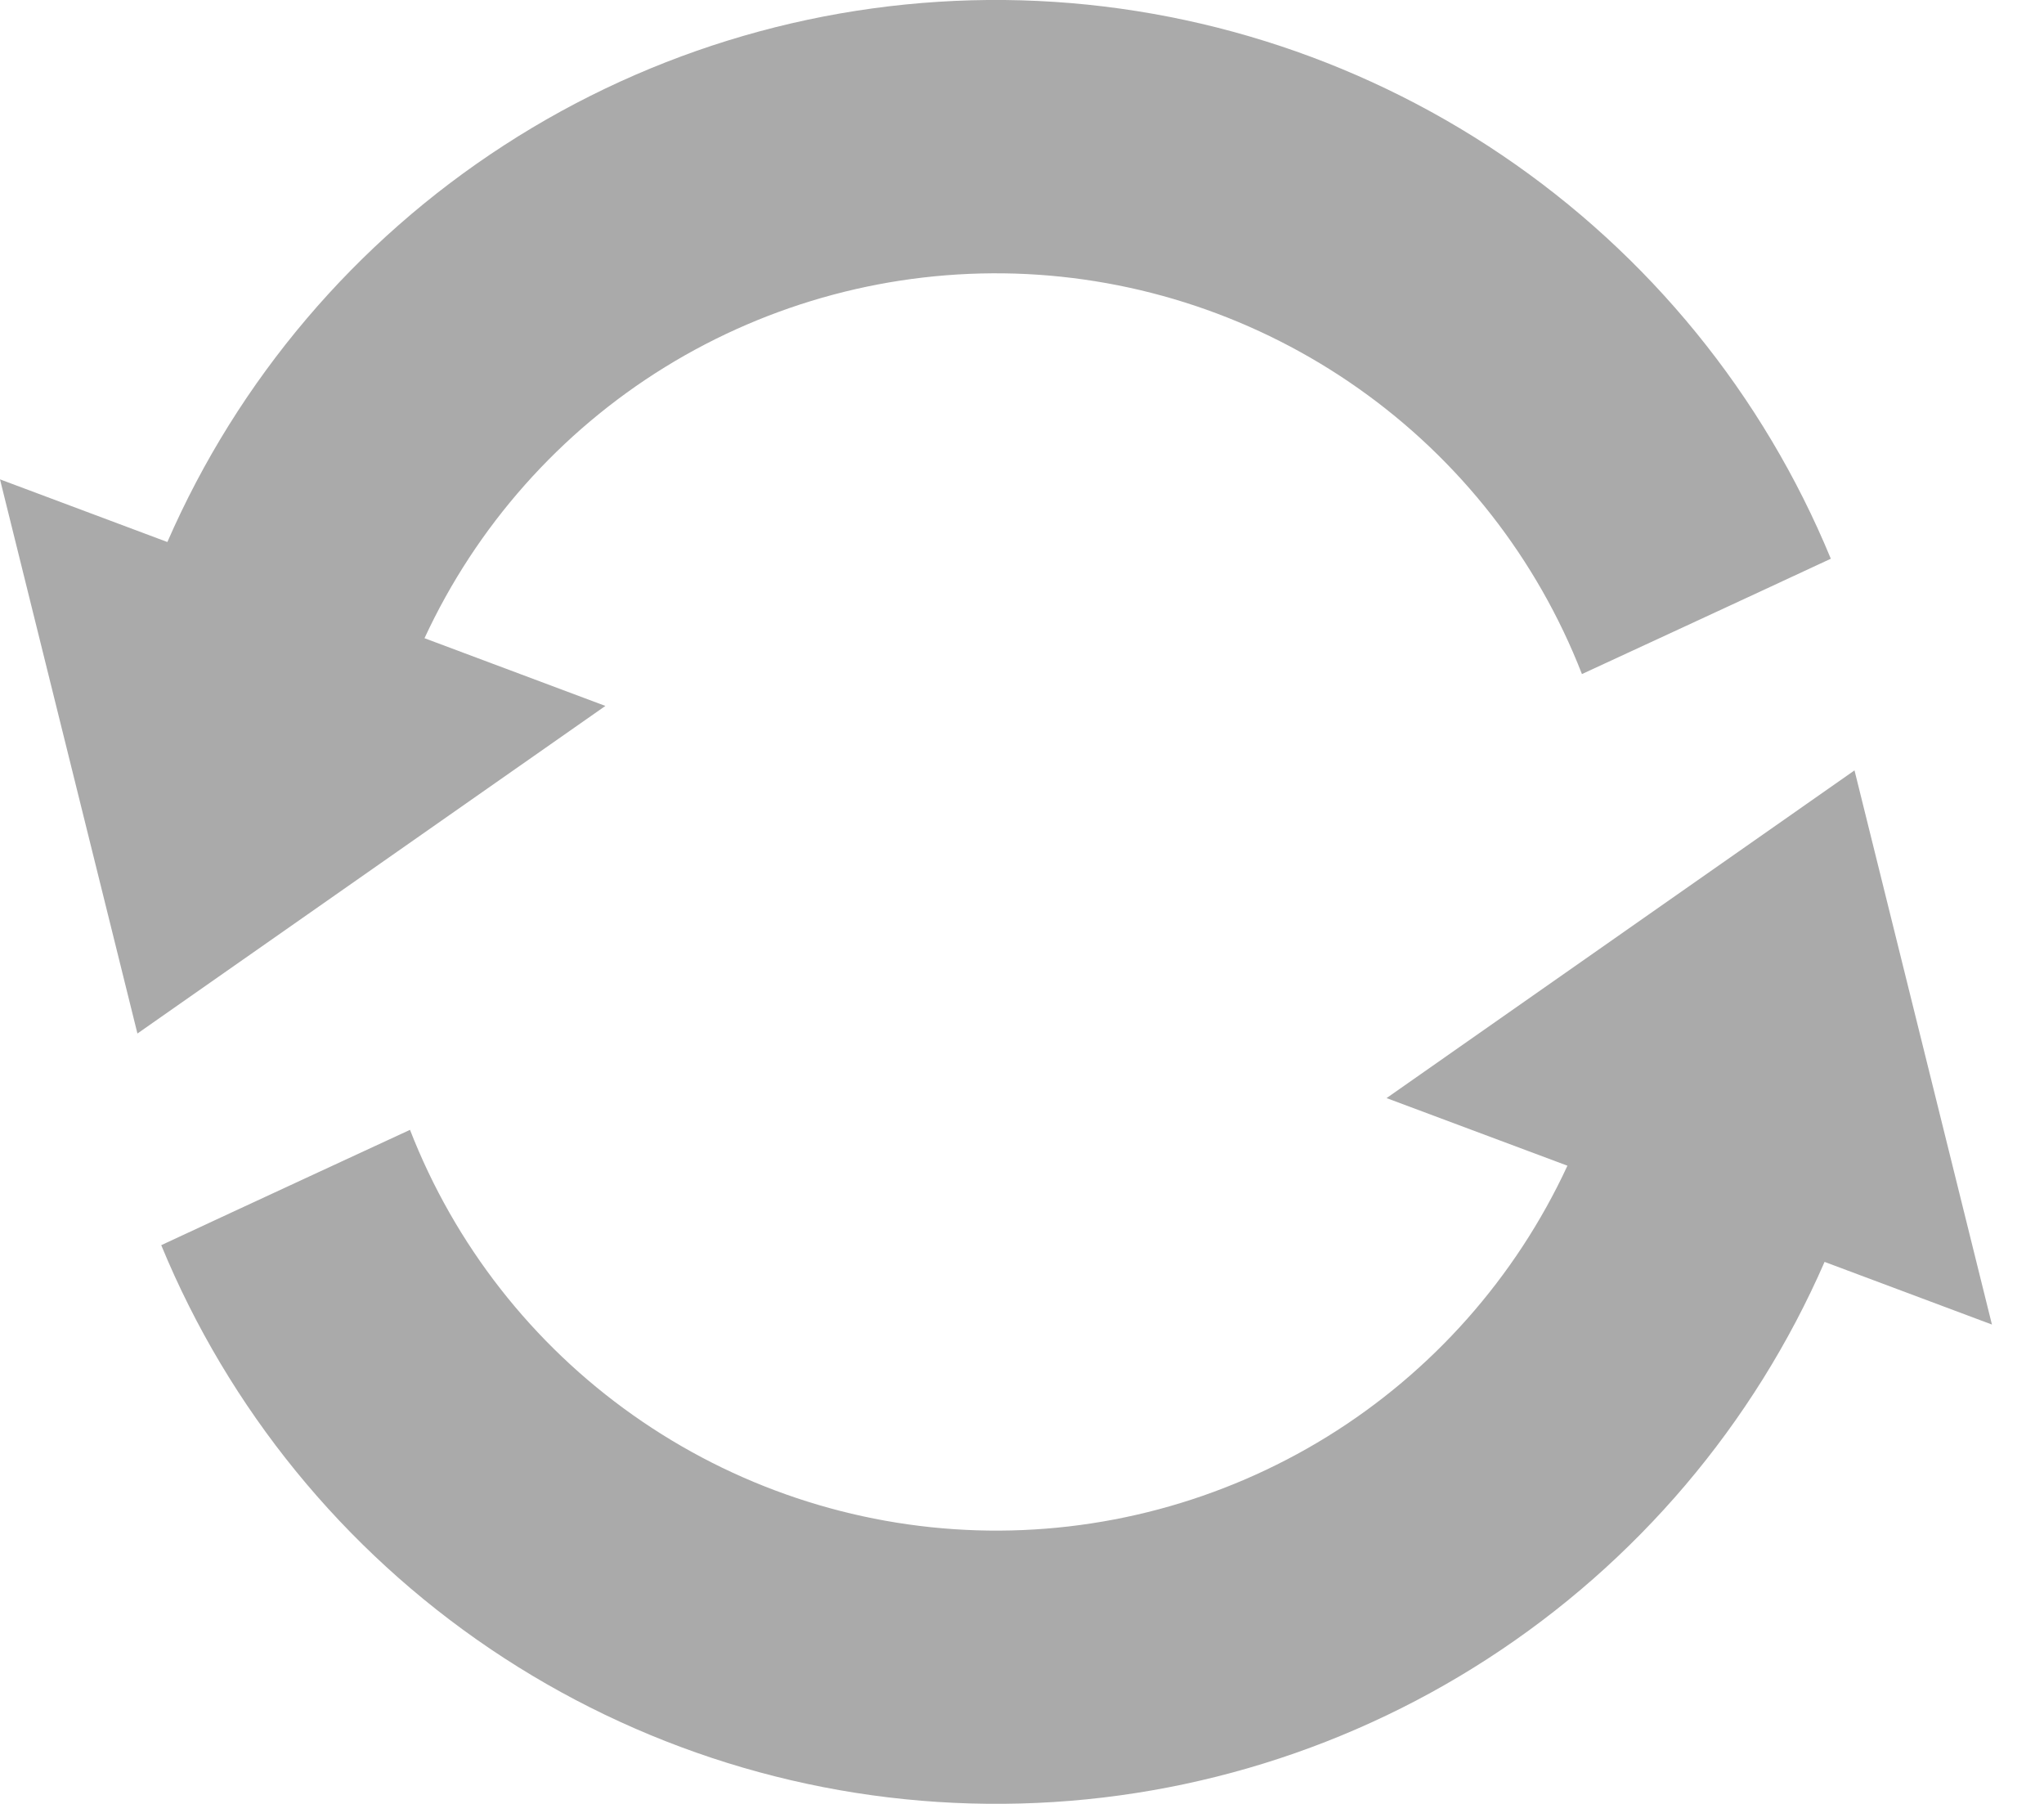 <?xml version="1.0" encoding="utf-8"?>
<!-- Generator: Adobe Illustrator 23.1.0, SVG Export Plug-In . SVG Version: 6.00 Build 0)  -->
<svg width="17" height="15" viewBox="0 0 17 15" fill="none" xmlns="http://www.w3.org/2000/svg">
<path d="M1.74241e-07 3.986L1.392 4.507C1.981 3.156 2.956 2.008 4.194 1.207C5.432 0.405 6.88 -0.014 8.355 0C9.831 0.015 11.27 0.464 12.492 1.29C13.714 2.116 14.665 3.283 15.227 4.646C14.614 4.932 13.157 5.605 13.157 5.605C12.785 4.649 12.14 3.824 11.301 3.232C10.463 2.64 9.469 2.307 8.443 2.275C7.417 2.244 6.404 2.514 5.53 3.053C4.657 3.592 3.962 4.376 3.531 5.306L3.531 5.307L5.035 5.87L1.143 8.594L1.74241e-07 3.986ZM1.341 10.354C1.954 10.068 3.41 9.395 3.41 9.395C3.782 10.351 4.427 11.176 5.266 11.768C6.104 12.36 7.098 12.693 8.124 12.725C9.15 12.757 10.163 12.486 11.037 11.947C11.91 11.408 12.605 10.624 13.036 9.694L13.036 9.693L11.532 9.131L15.424 6.406L16.567 11.014L15.175 10.493C14.586 11.844 13.611 12.992 12.373 13.793C11.135 14.595 9.687 15.014 8.212 14.999C6.736 14.985 5.298 14.536 4.076 13.71C2.854 12.884 1.903 11.717 1.341 10.354L1.341 10.354Z" fill="#AAAAAA"/>
</svg>
